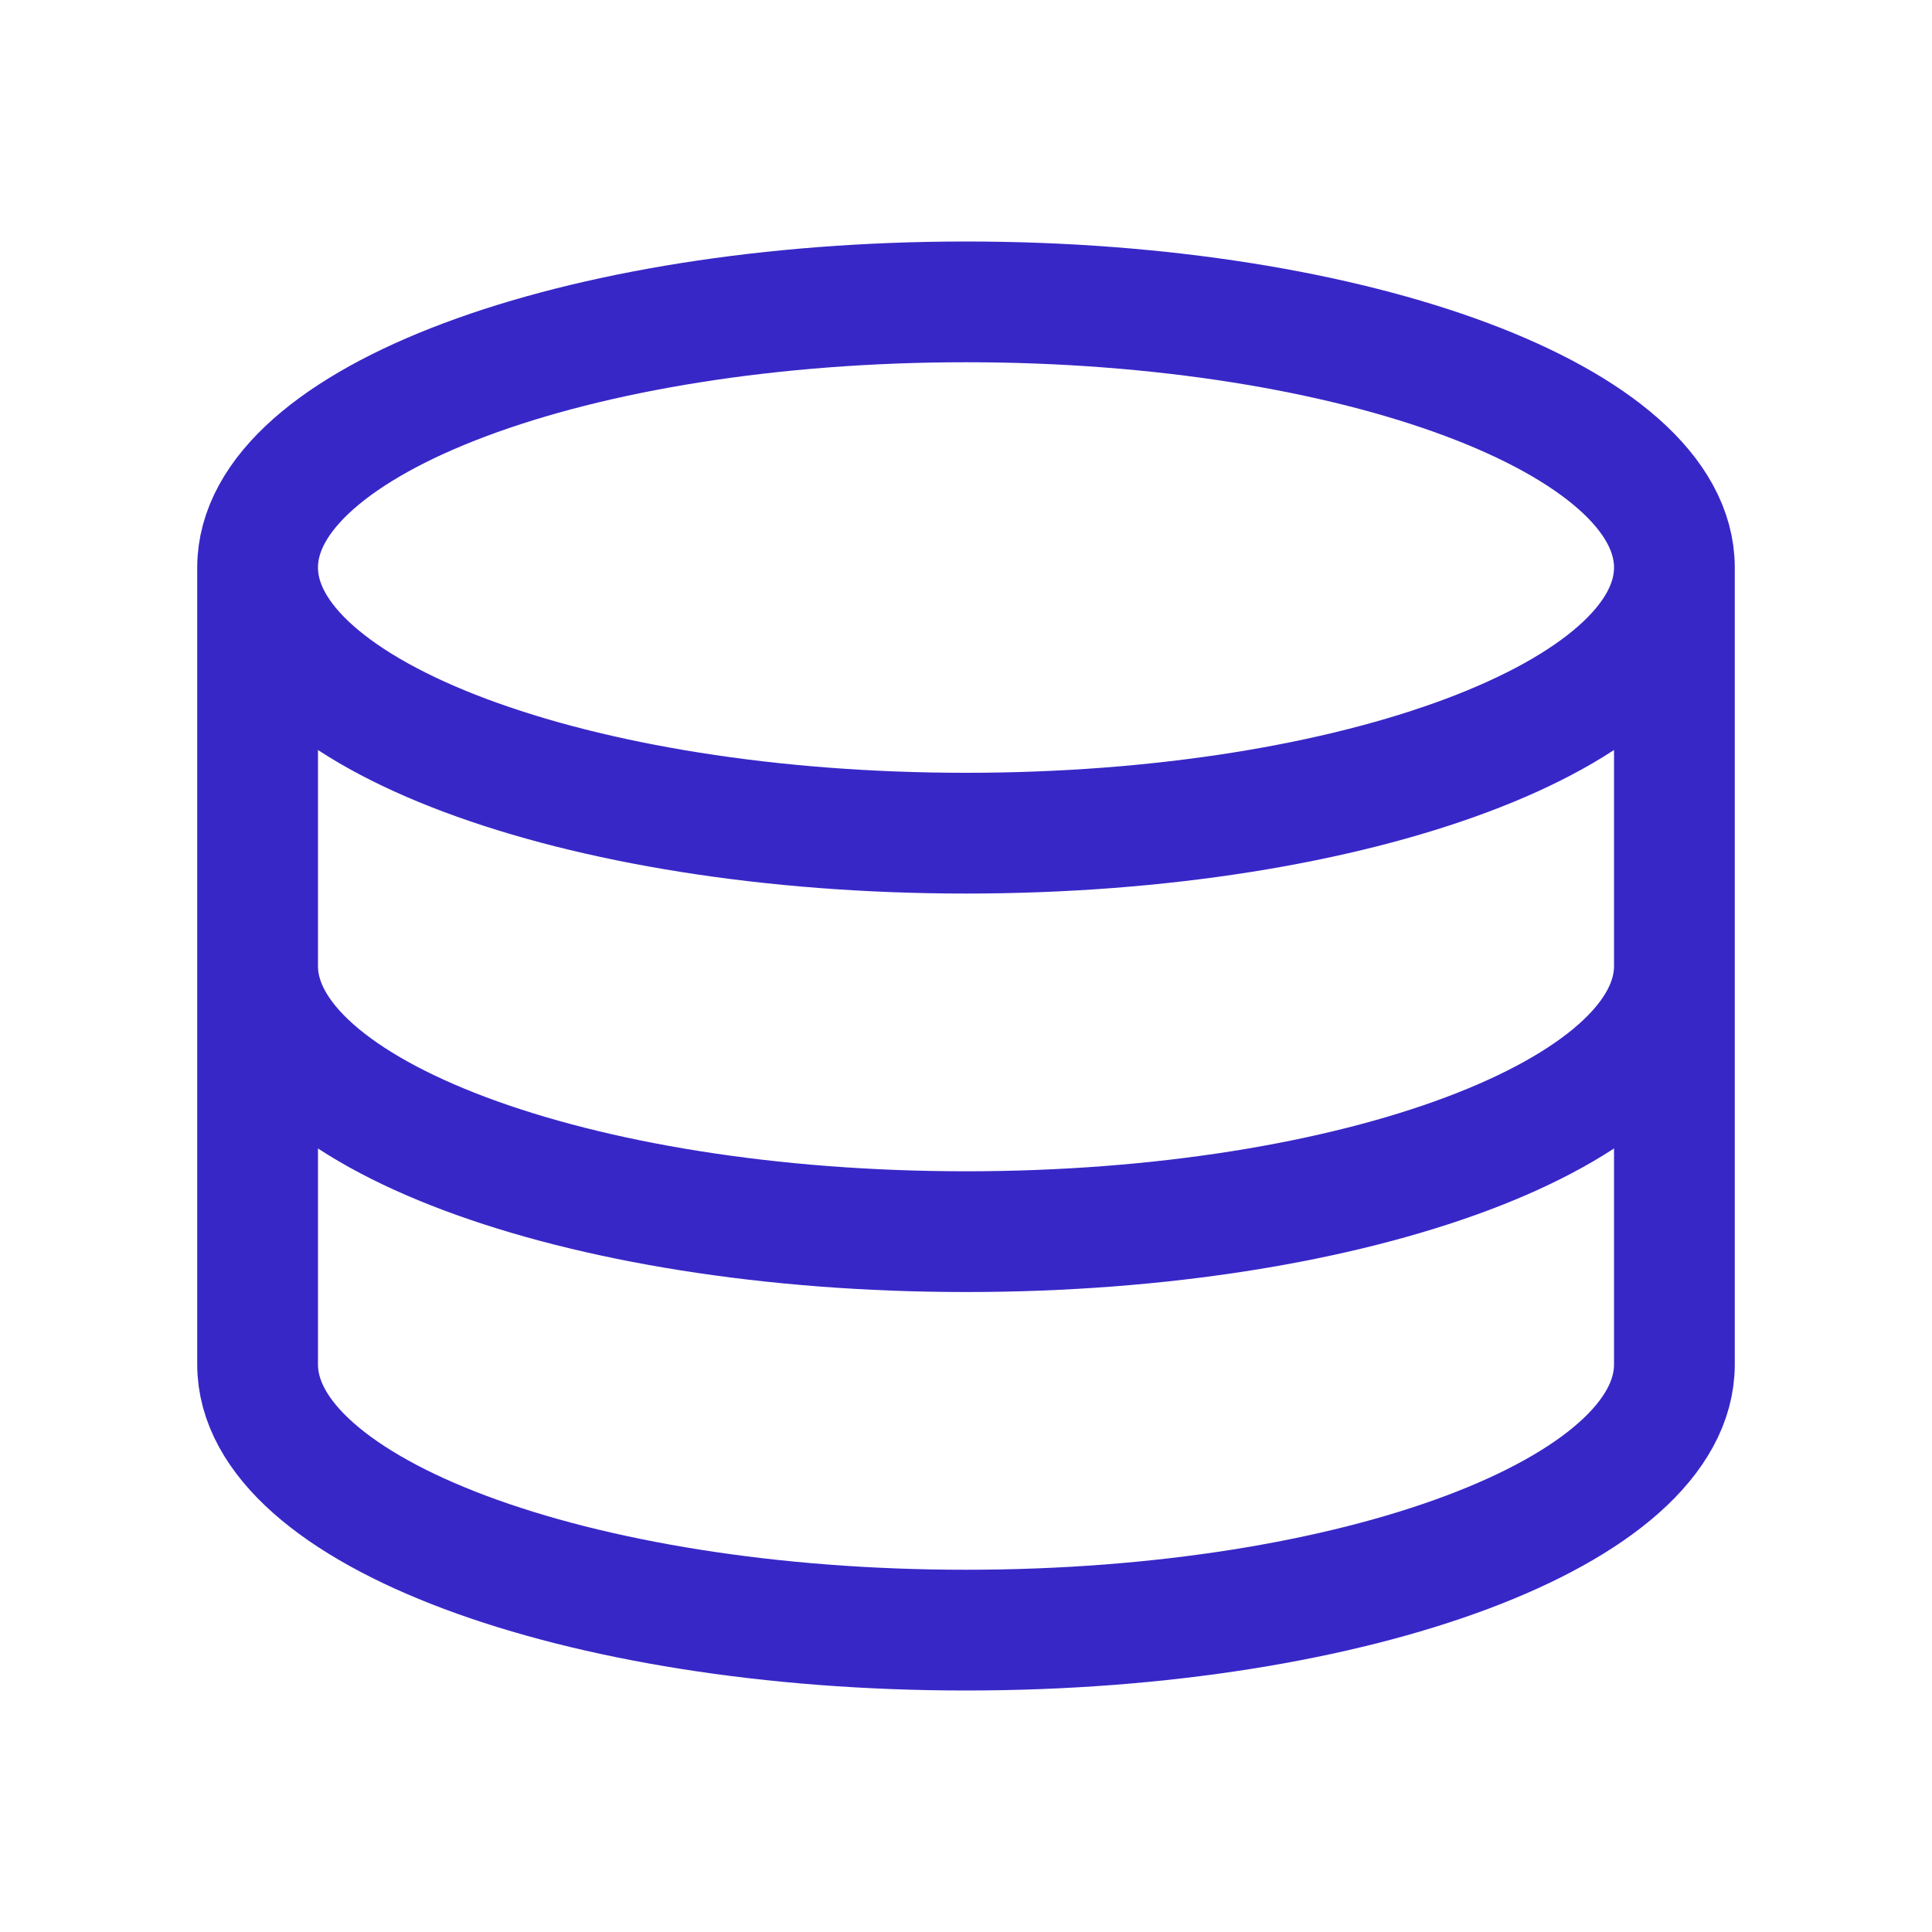 <svg width="24" height="24" viewBox="0 0 24 24" fill="none" xmlns="http://www.w3.org/2000/svg">
<path d="M20.8 7.05C20.8 8.873 16.86 10.35 12 10.35C7.14 10.35 3.2 8.873 3.2 7.05M20.8 7.05C20.8 5.227 16.86 3.75 12 3.75C7.14 3.75 3.2 5.227 3.2 7.05M20.8 7.05V16.95C20.8 18.773 16.86 20.25 12 20.25C7.14 20.25 3.2 18.773 3.2 16.95V7.05M20.8 12C20.8 13.822 16.86 15.3 12 15.3C7.14 15.3 3.2 13.822 3.2 12" stroke="#3827C7" stroke-width="1.5"/>
</svg>
